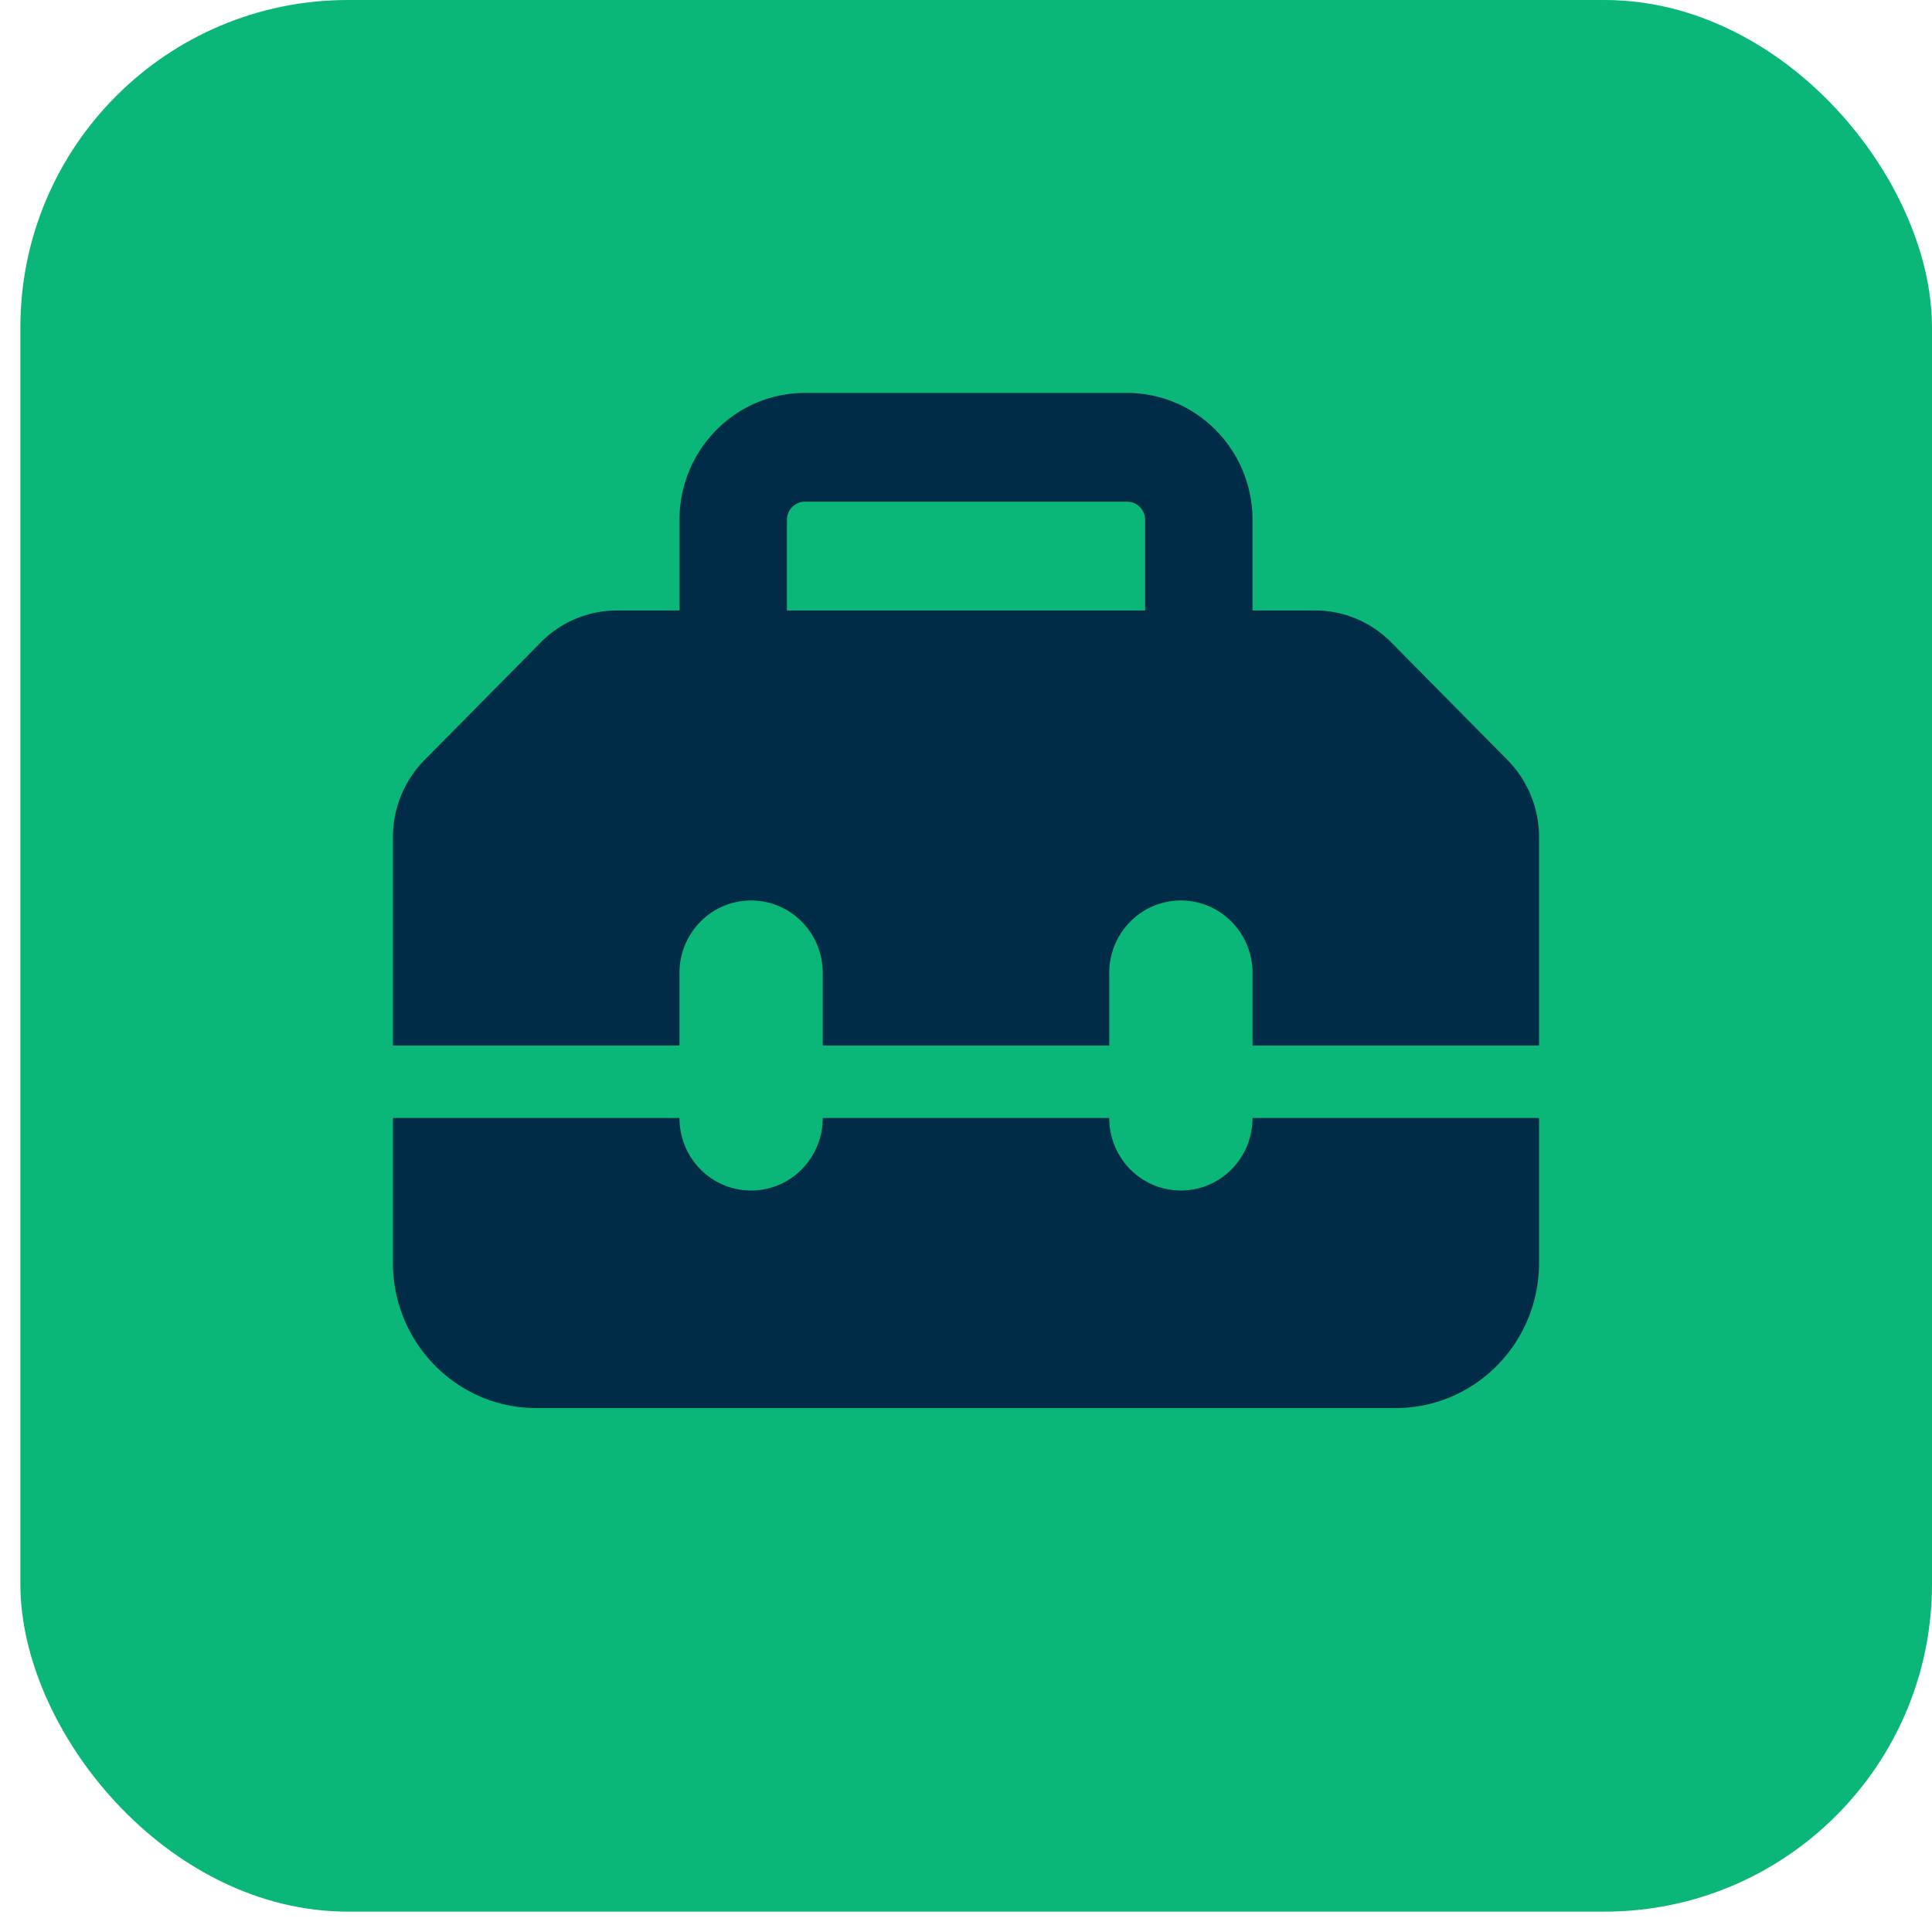 <svg width="59" height="59" viewBox="0 0 59 59" fill="none" xmlns="http://www.w3.org/2000/svg"><rect x=".622" width="58.378" height="58.378" rx="10" fill="#0AB778"/><path d="M24.031 15.875v2.768H34.97v-2.768a.552.552 0 0 0-.547-.554h-9.844c-.3 0-.547.25-.547.554Zm-3.281 2.768v-2.768c0-2.138 1.716-3.875 3.828-3.875h9.844c2.112 0 3.828 1.737 3.828 3.875v2.768h1.92c.87 0 1.703.353 2.318.976l3.548 3.59c.615.624.964 1.468.964 2.347v6.373h-8.75v-2.215c0-1.224-.977-2.214-2.188-2.214-1.21 0-2.187.99-2.187 2.214v2.215h-8.75v-2.215c0-1.224-.977-2.214-2.188-2.214-1.21 0-2.187.99-2.187 2.214v2.215H12v-6.373c0-.88.349-1.723.964-2.346l3.548-3.591a3.262 3.262 0 0 1 2.317-.976h1.921ZM12 38.57v-4.428h8.75c0 1.225.977 2.214 2.188 2.214 1.21 0 2.187-.99 2.187-2.214h8.75c0 1.225.977 2.214 2.188 2.214 1.21 0 2.187-.99 2.187-2.214H47v4.428C47 41.014 45.038 43 42.625 43h-26.25C13.962 43 12 41.014 12 38.571Z" fill="#012C48"/></svg>